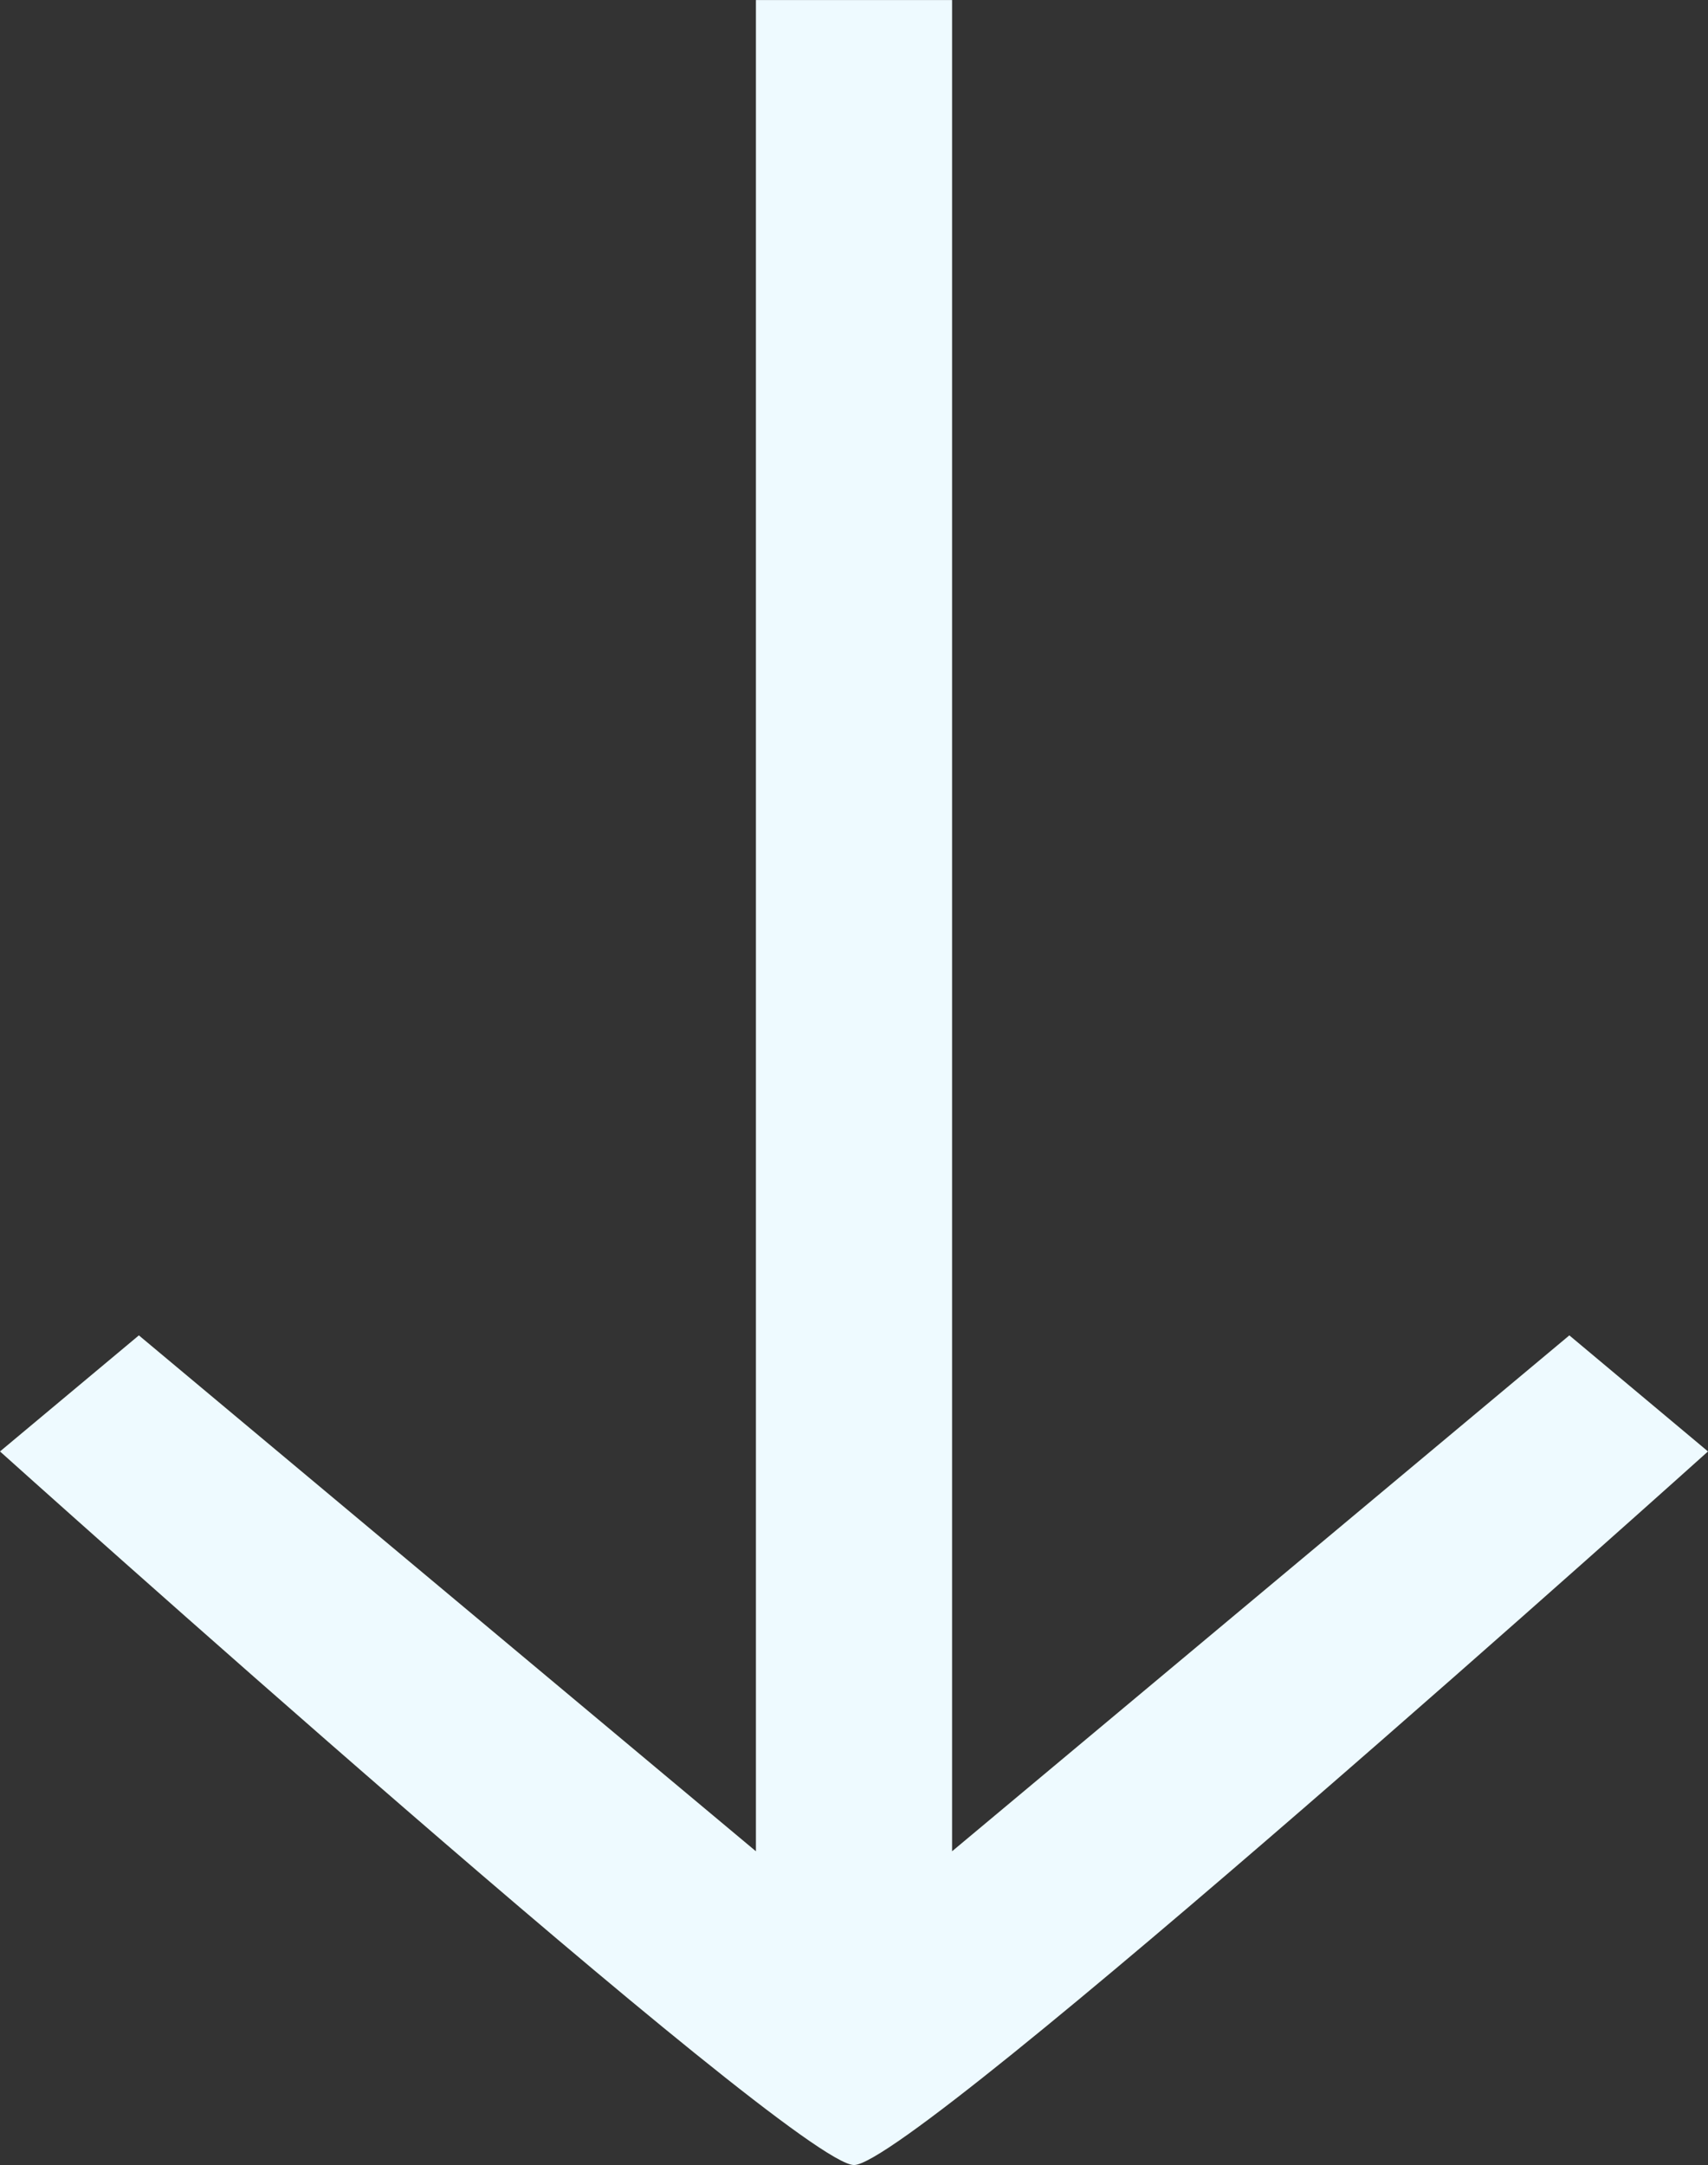 <svg width="71" height="90" viewBox="0 0 71 90" fill="none" xmlns="http://www.w3.org/2000/svg">
<rect x="0" y="0" width="71" height="90" fill="#333333" stroke="none"/>
<path fill-rule="evenodd" clip-rule="evenodd" d="M35.5 90.001C38 90.002 71 60.337 71 60.337L65.236 55.512L39.577 76.958V0.001H31.423V76.958L5.773 55.512L0 60.337C0 60.337 33 90 35.5 90.001Z" fill="#EEFAFF"/>
</svg>
